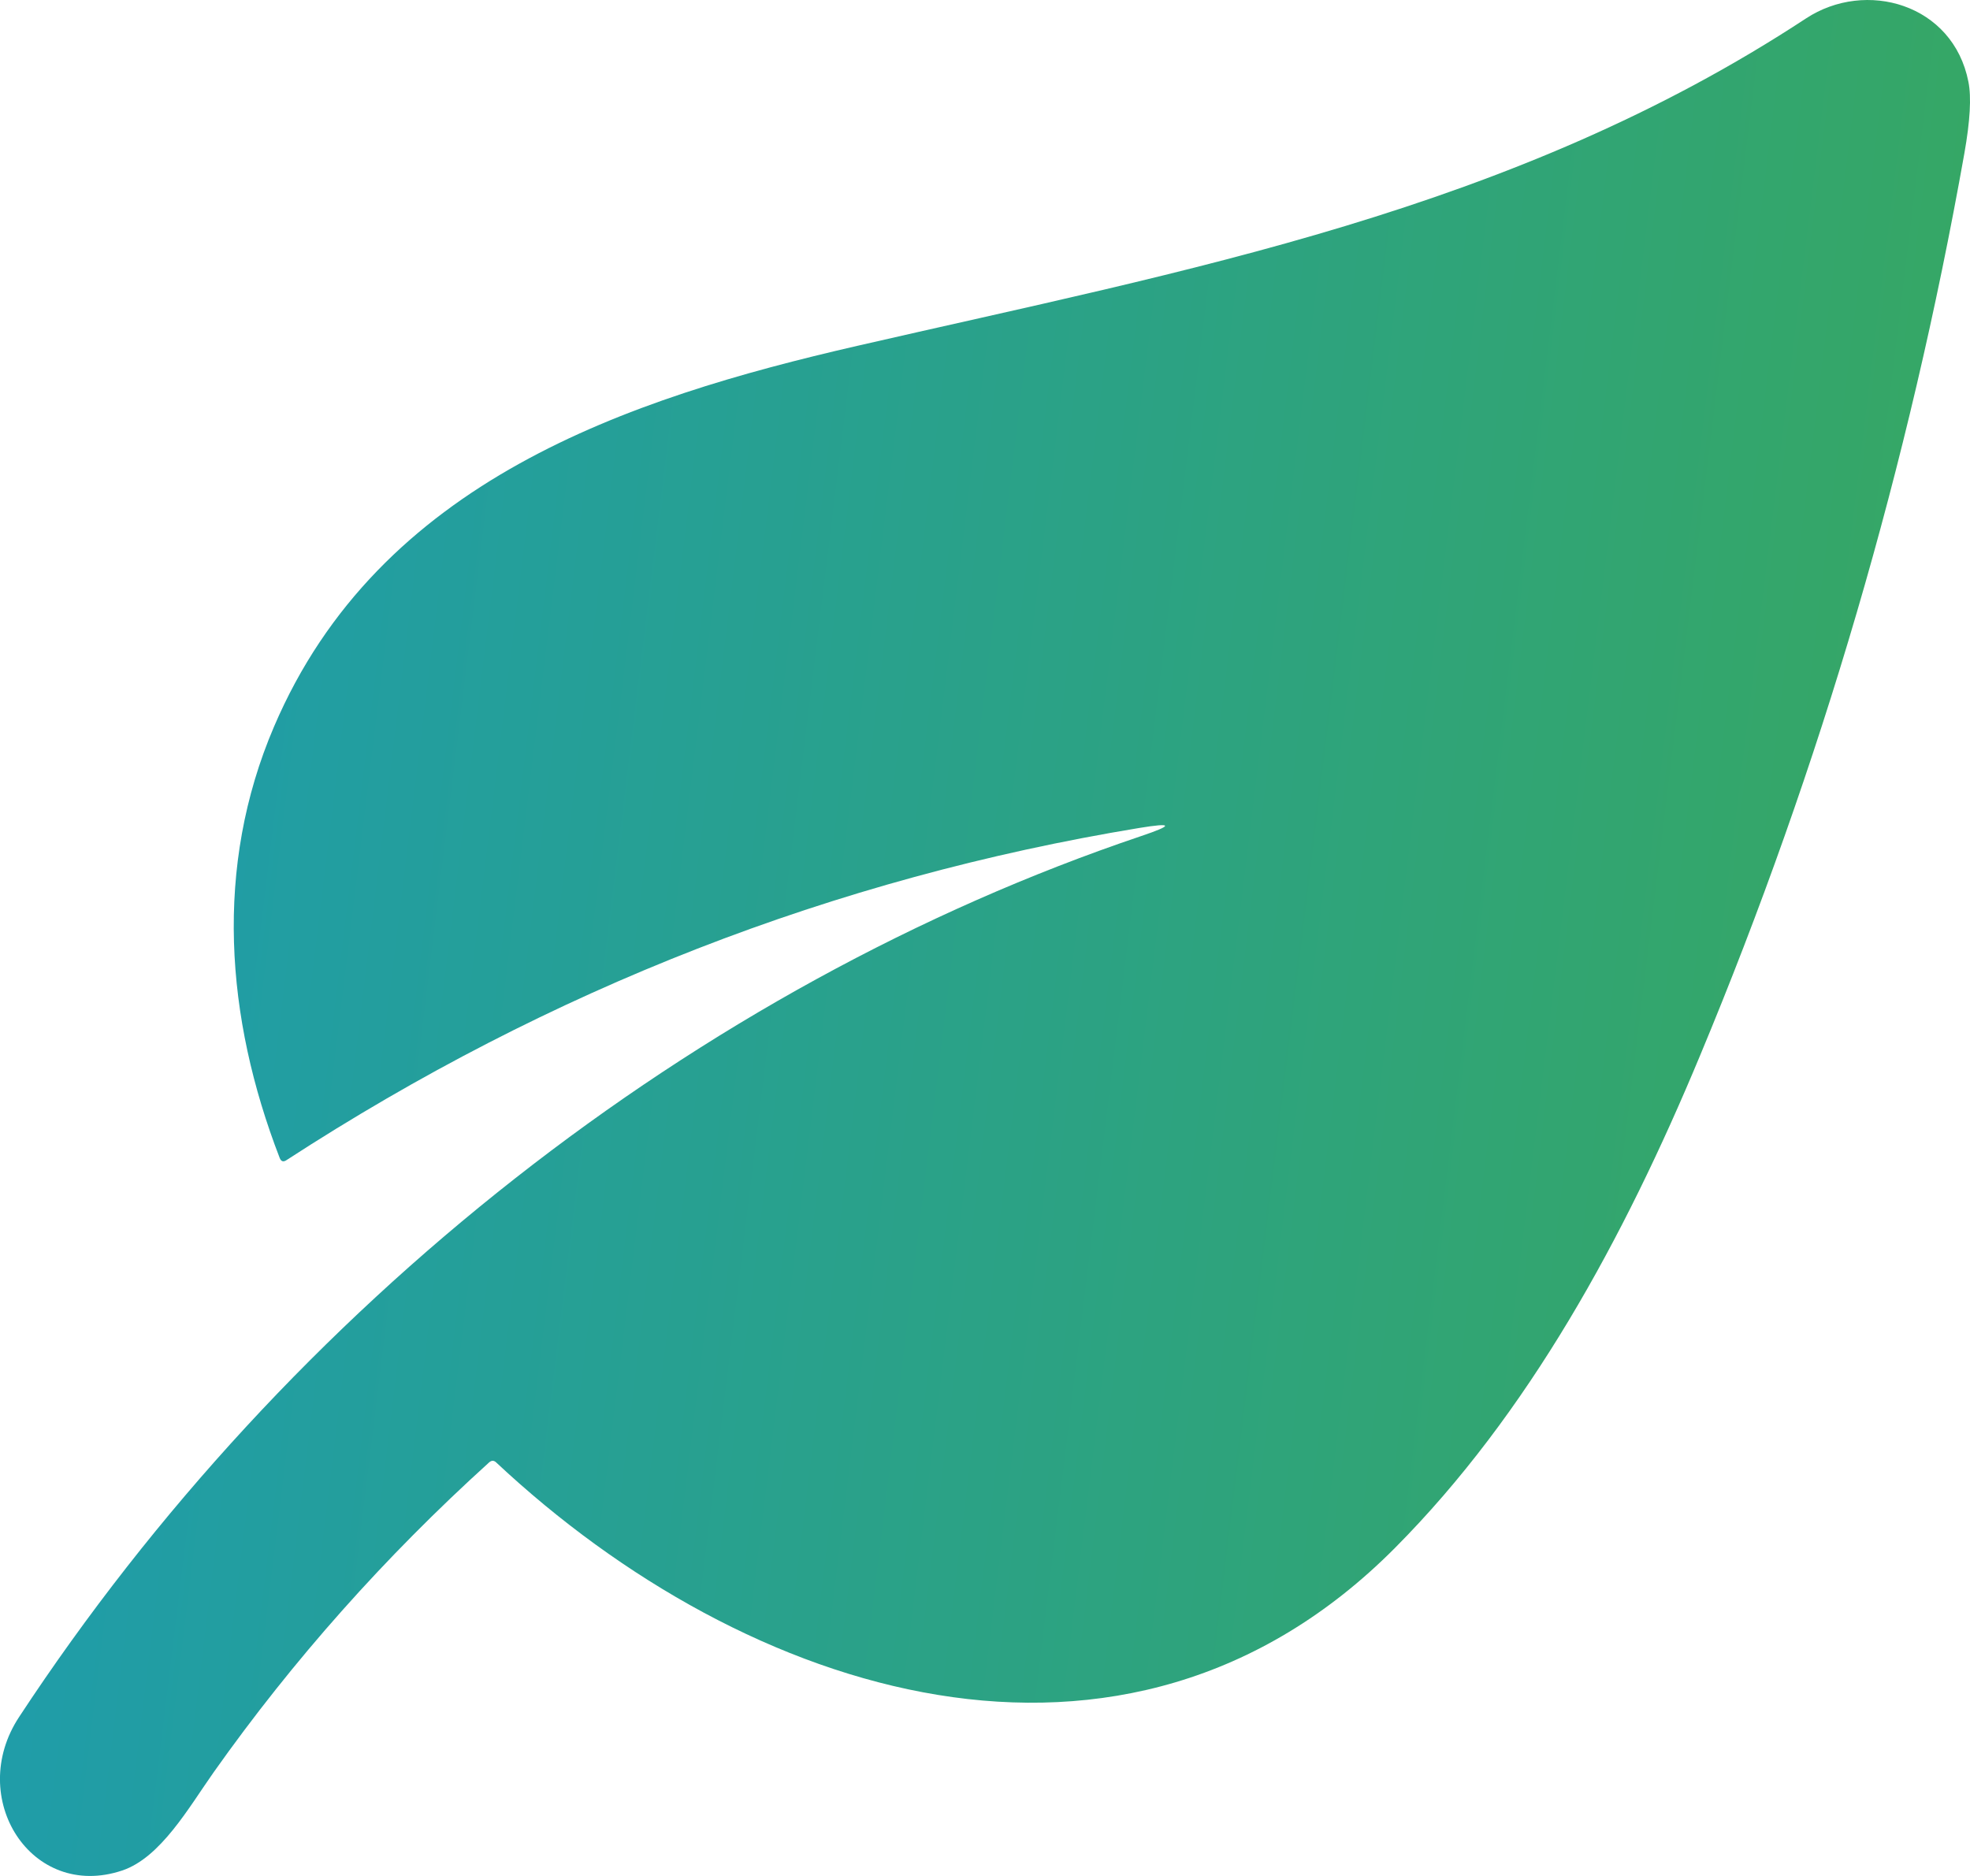 <svg xmlns="http://www.w3.org/2000/svg" width="21" height="20" viewBox="0 0 21 20" fill="none"><path d="M12.163 8.914C12.511 8.797 12.505 8.768 12.145 8.827C8.892 9.363 5.862 10.544 3.053 12.369C3.02 12.391 2.996 12.383 2.981 12.344C2.403 10.848 2.281 9.243 2.921 7.747C4.04 5.128 6.689 4.25 9.139 3.687C12.66 2.877 16.124 2.252 19.251 0.197C19.889 -0.223 20.82 0.041 20.983 0.872C21.016 1.036 21.001 1.29 20.94 1.635C20.349 4.959 19.41 8.166 18.121 11.257C17.309 13.207 16.294 15.07 14.87 16.503C11.988 19.404 7.948 18.083 5.29 15.592C5.265 15.568 5.24 15.568 5.214 15.591C4.102 16.598 3.123 17.699 2.278 18.894C2.012 19.271 1.712 19.805 1.302 19.942C0.333 20.266 -0.363 19.167 0.203 18.306C3.086 13.918 7.433 10.511 12.163 8.914Z" fill="url(#paint0_linear_1_139)"></path><defs><linearGradient id="paint0_linear_1_139" x1="-0.656" y1="0.023" x2="23.091" y2="2.928" gradientUnits="userSpaceOnUse"><stop stop-color="#1C9BB3"></stop><stop offset="1" stop-color="#38A85E"></stop></linearGradient></defs></svg>